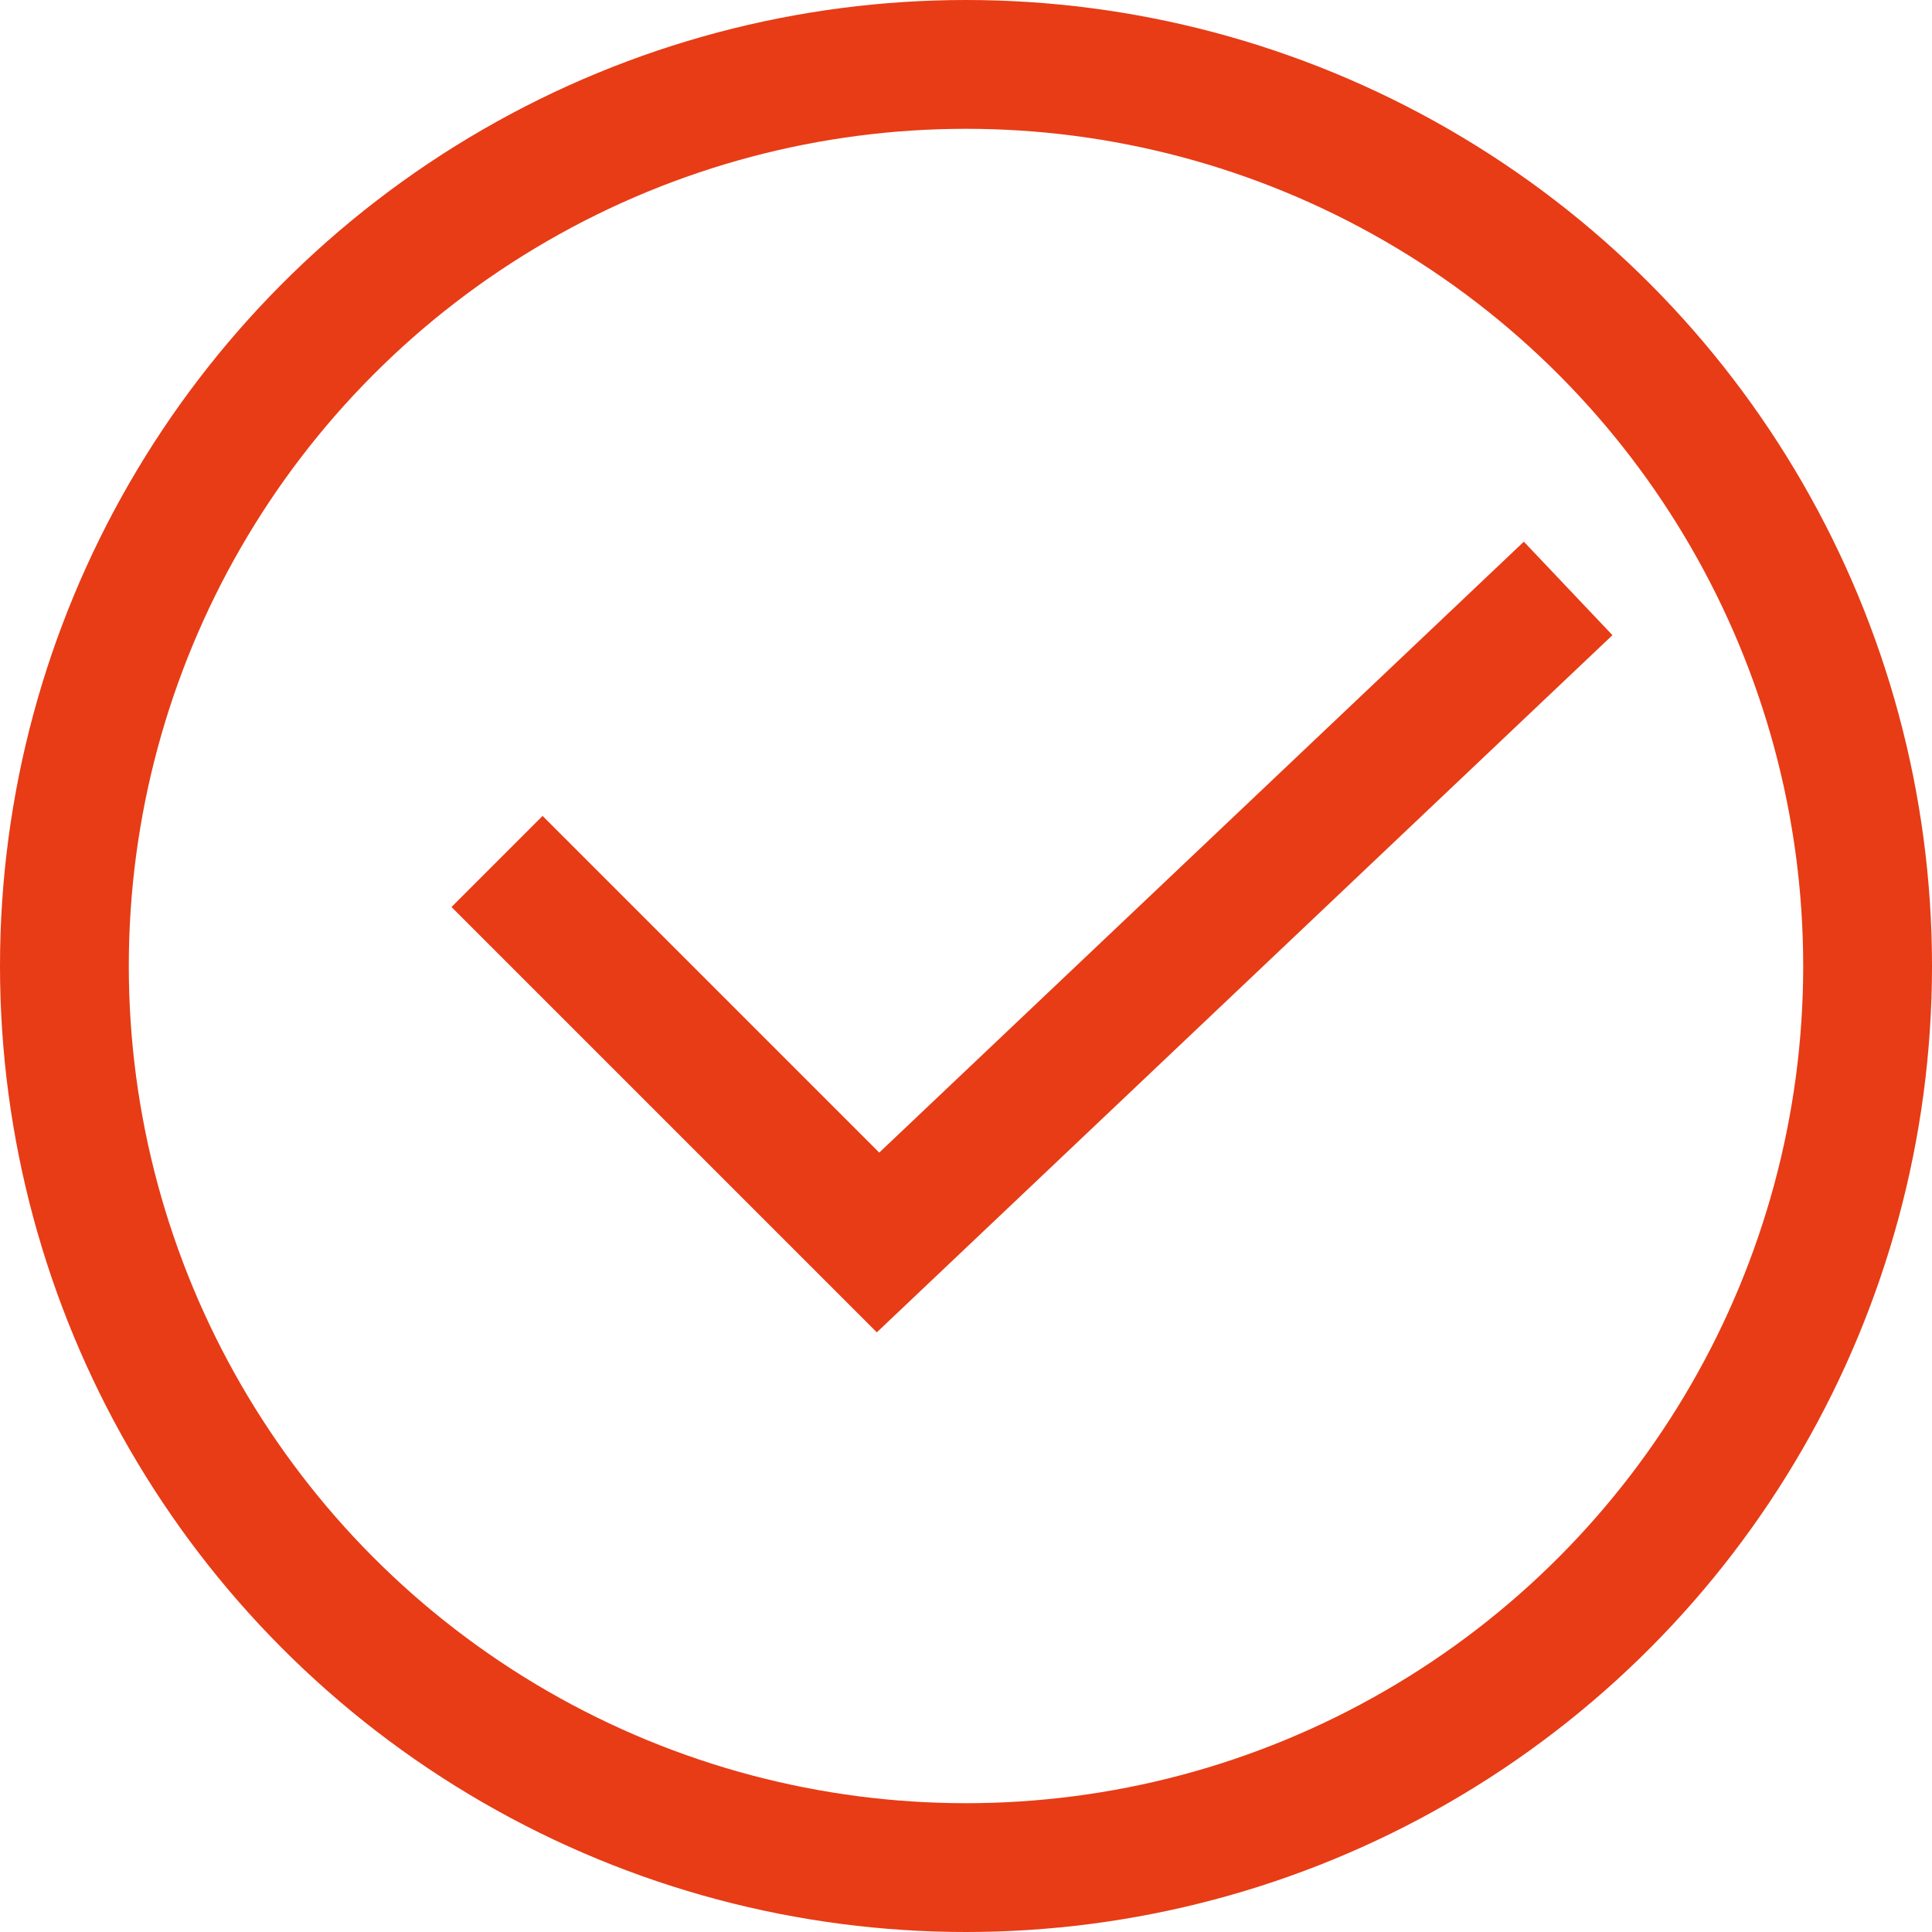 <svg xmlns="http://www.w3.org/2000/svg" width="30" height="30" viewBox="0 0 30 30">
  <g id="Group_36" data-name="Group 36" transform="translate(-106 -540)">
    <g id="Ellipse_19" data-name="Ellipse 19" transform="translate(106 540)" fill="none" stroke="#e73c16" stroke-width="2">
      <circle cx="15" cy="15" r="15" stroke="none"/>
      <circle cx="15" cy="15" r="14" fill="none"/>
    </g>
    <path id="Path_2325" data-name="Path 2325" d="M4421.718,1677l5.916,5.916,10.716-10.156" transform="translate(-4308 -1123.623)" fill="none" stroke="#e73c16" stroke-width="2"/>
  </g>
</svg>
